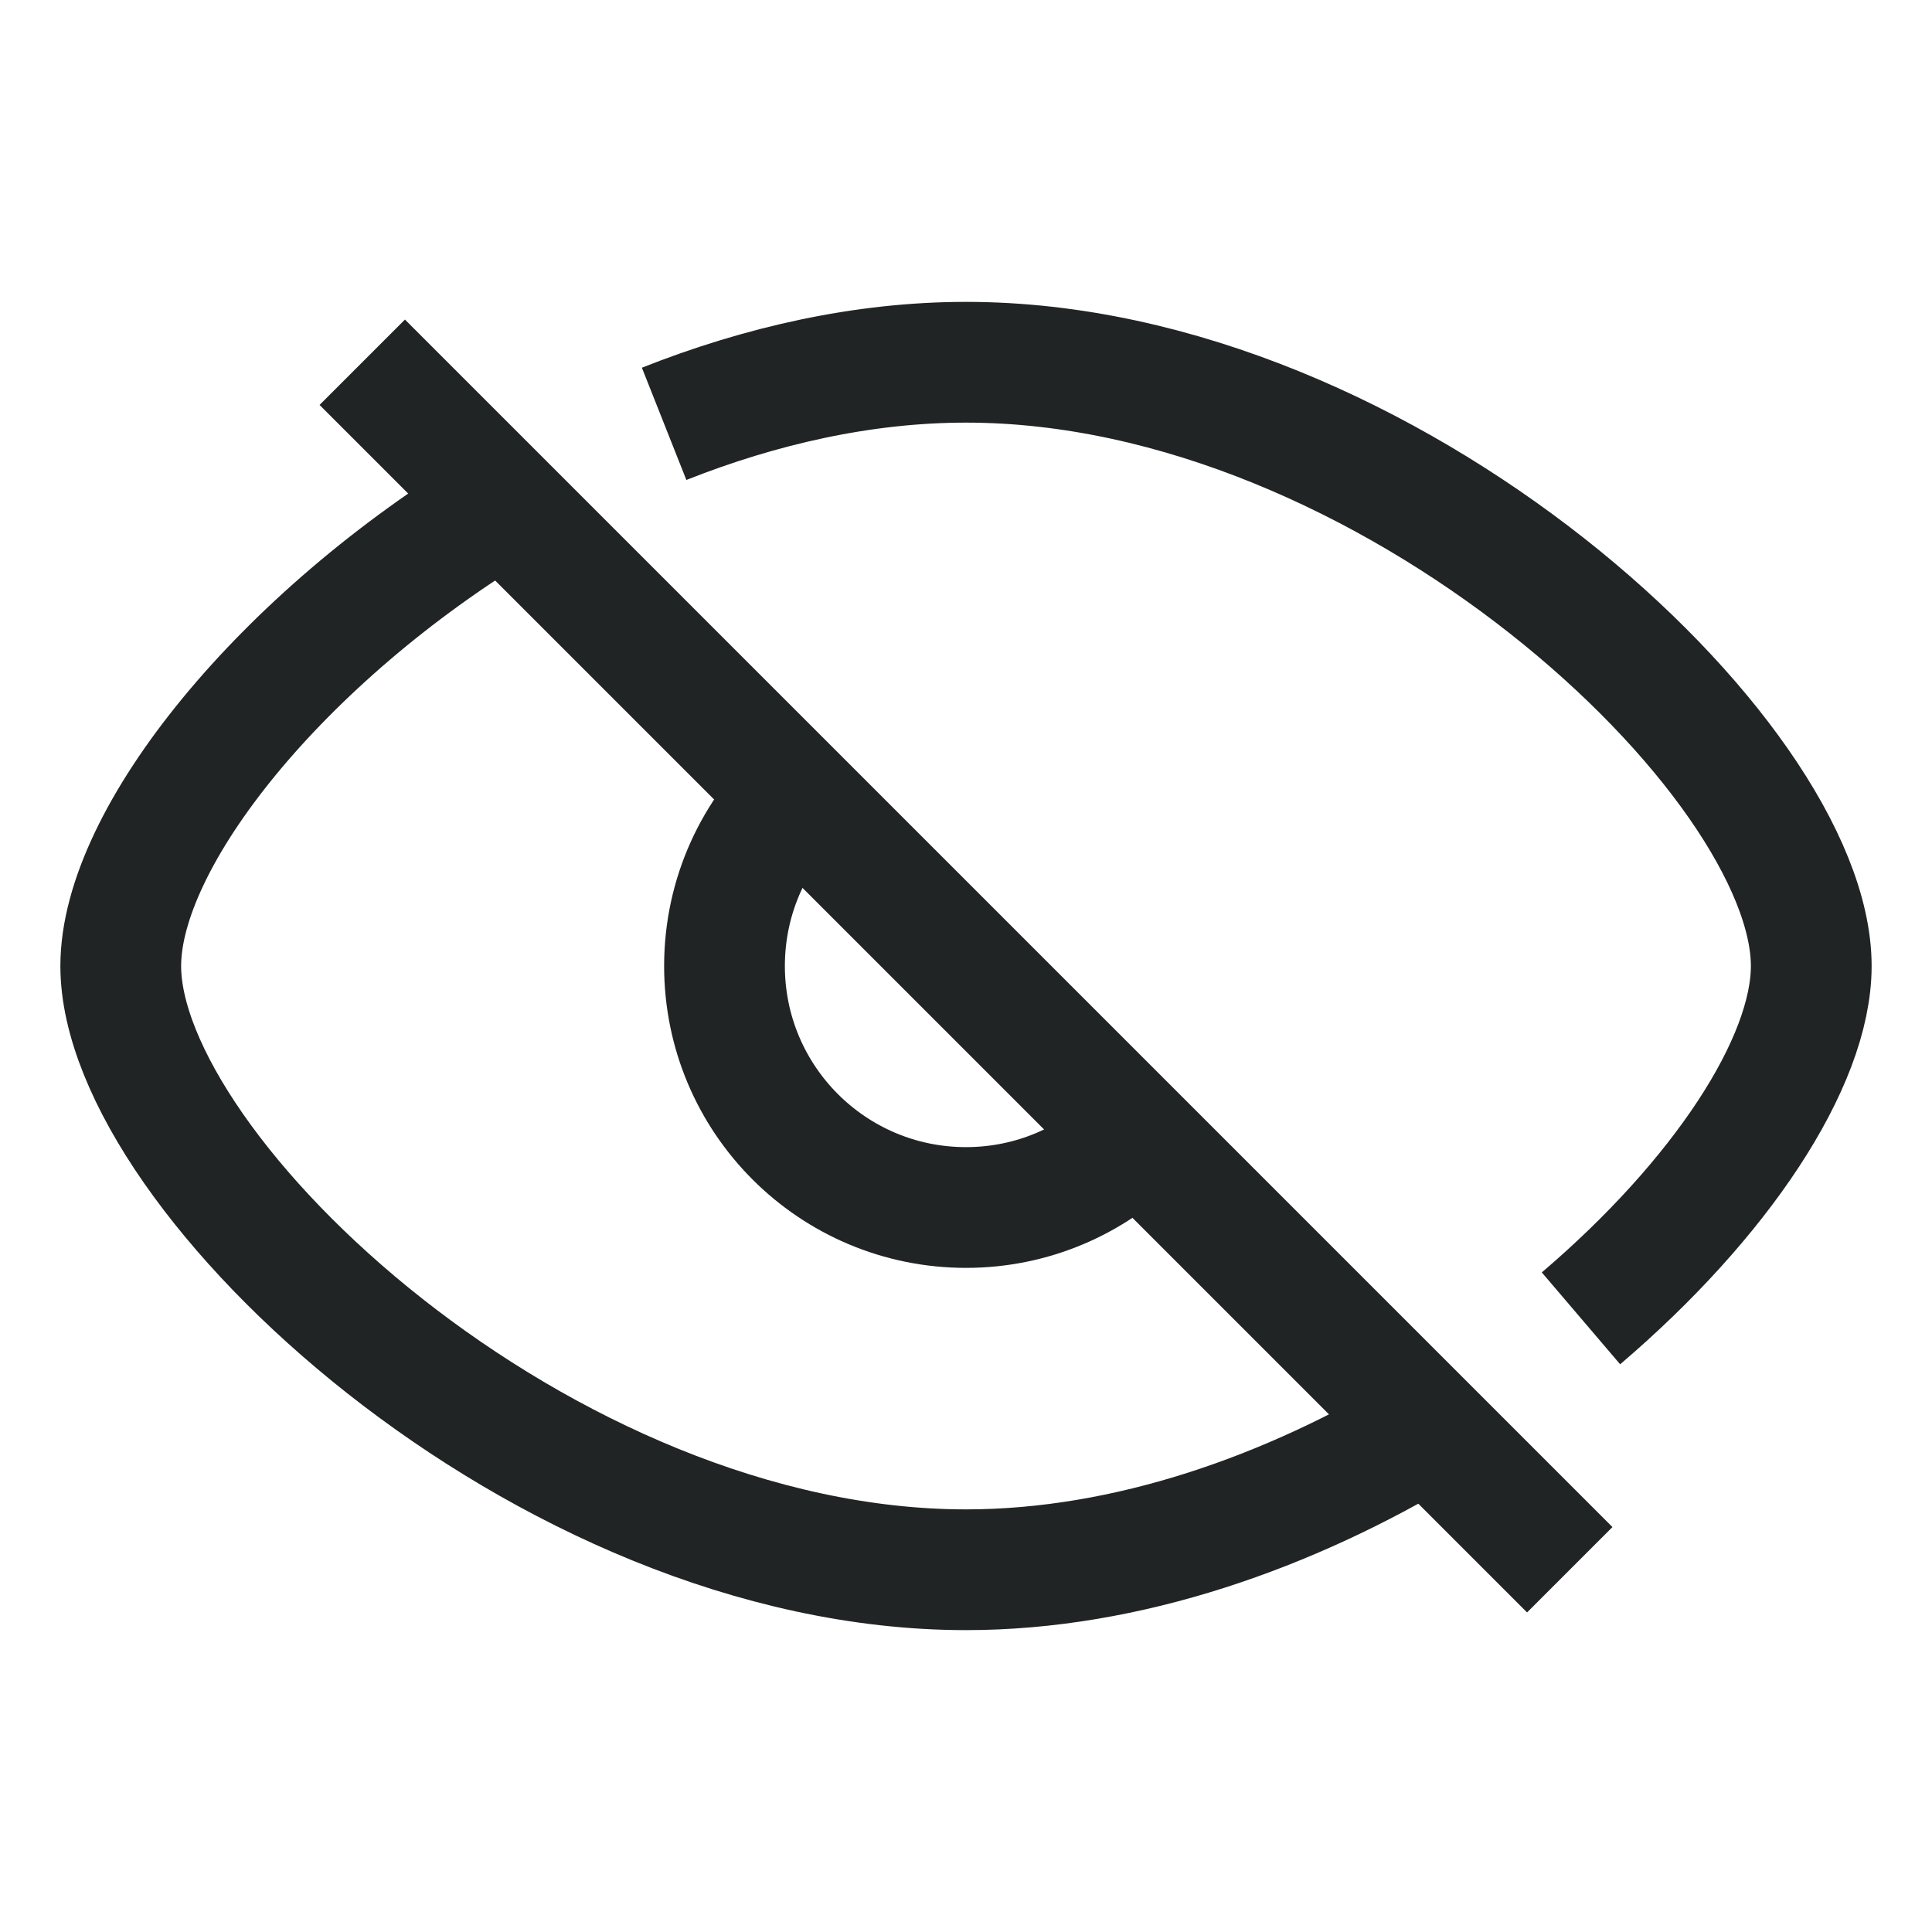 <svg width="16" height="16" viewBox="0 0 16 16" fill="none" xmlns="http://www.w3.org/2000/svg">
<path d="M4.178 4.167C2.334 5.278 1 6.934 1 8C1 9.727 4.5 13 8 13C9.343 13 10.685 12.518 11.831 11.827M5.5 3.51C6.3 3.193 7.15 3 8 3C11.5 3 15 6.273 15 8C15 8.801 14.248 9.933 13.093 10.918" stroke="#202425"/>
<path d="M6.652 6.522C6.251 6.888 6 7.415 6 8C6 9.105 6.895 10 8 10C8.548 10 9.045 9.779 9.406 9.422" stroke="#202425"/>
<path d="M3 3L13 13" stroke="#202425"/>
</svg>
